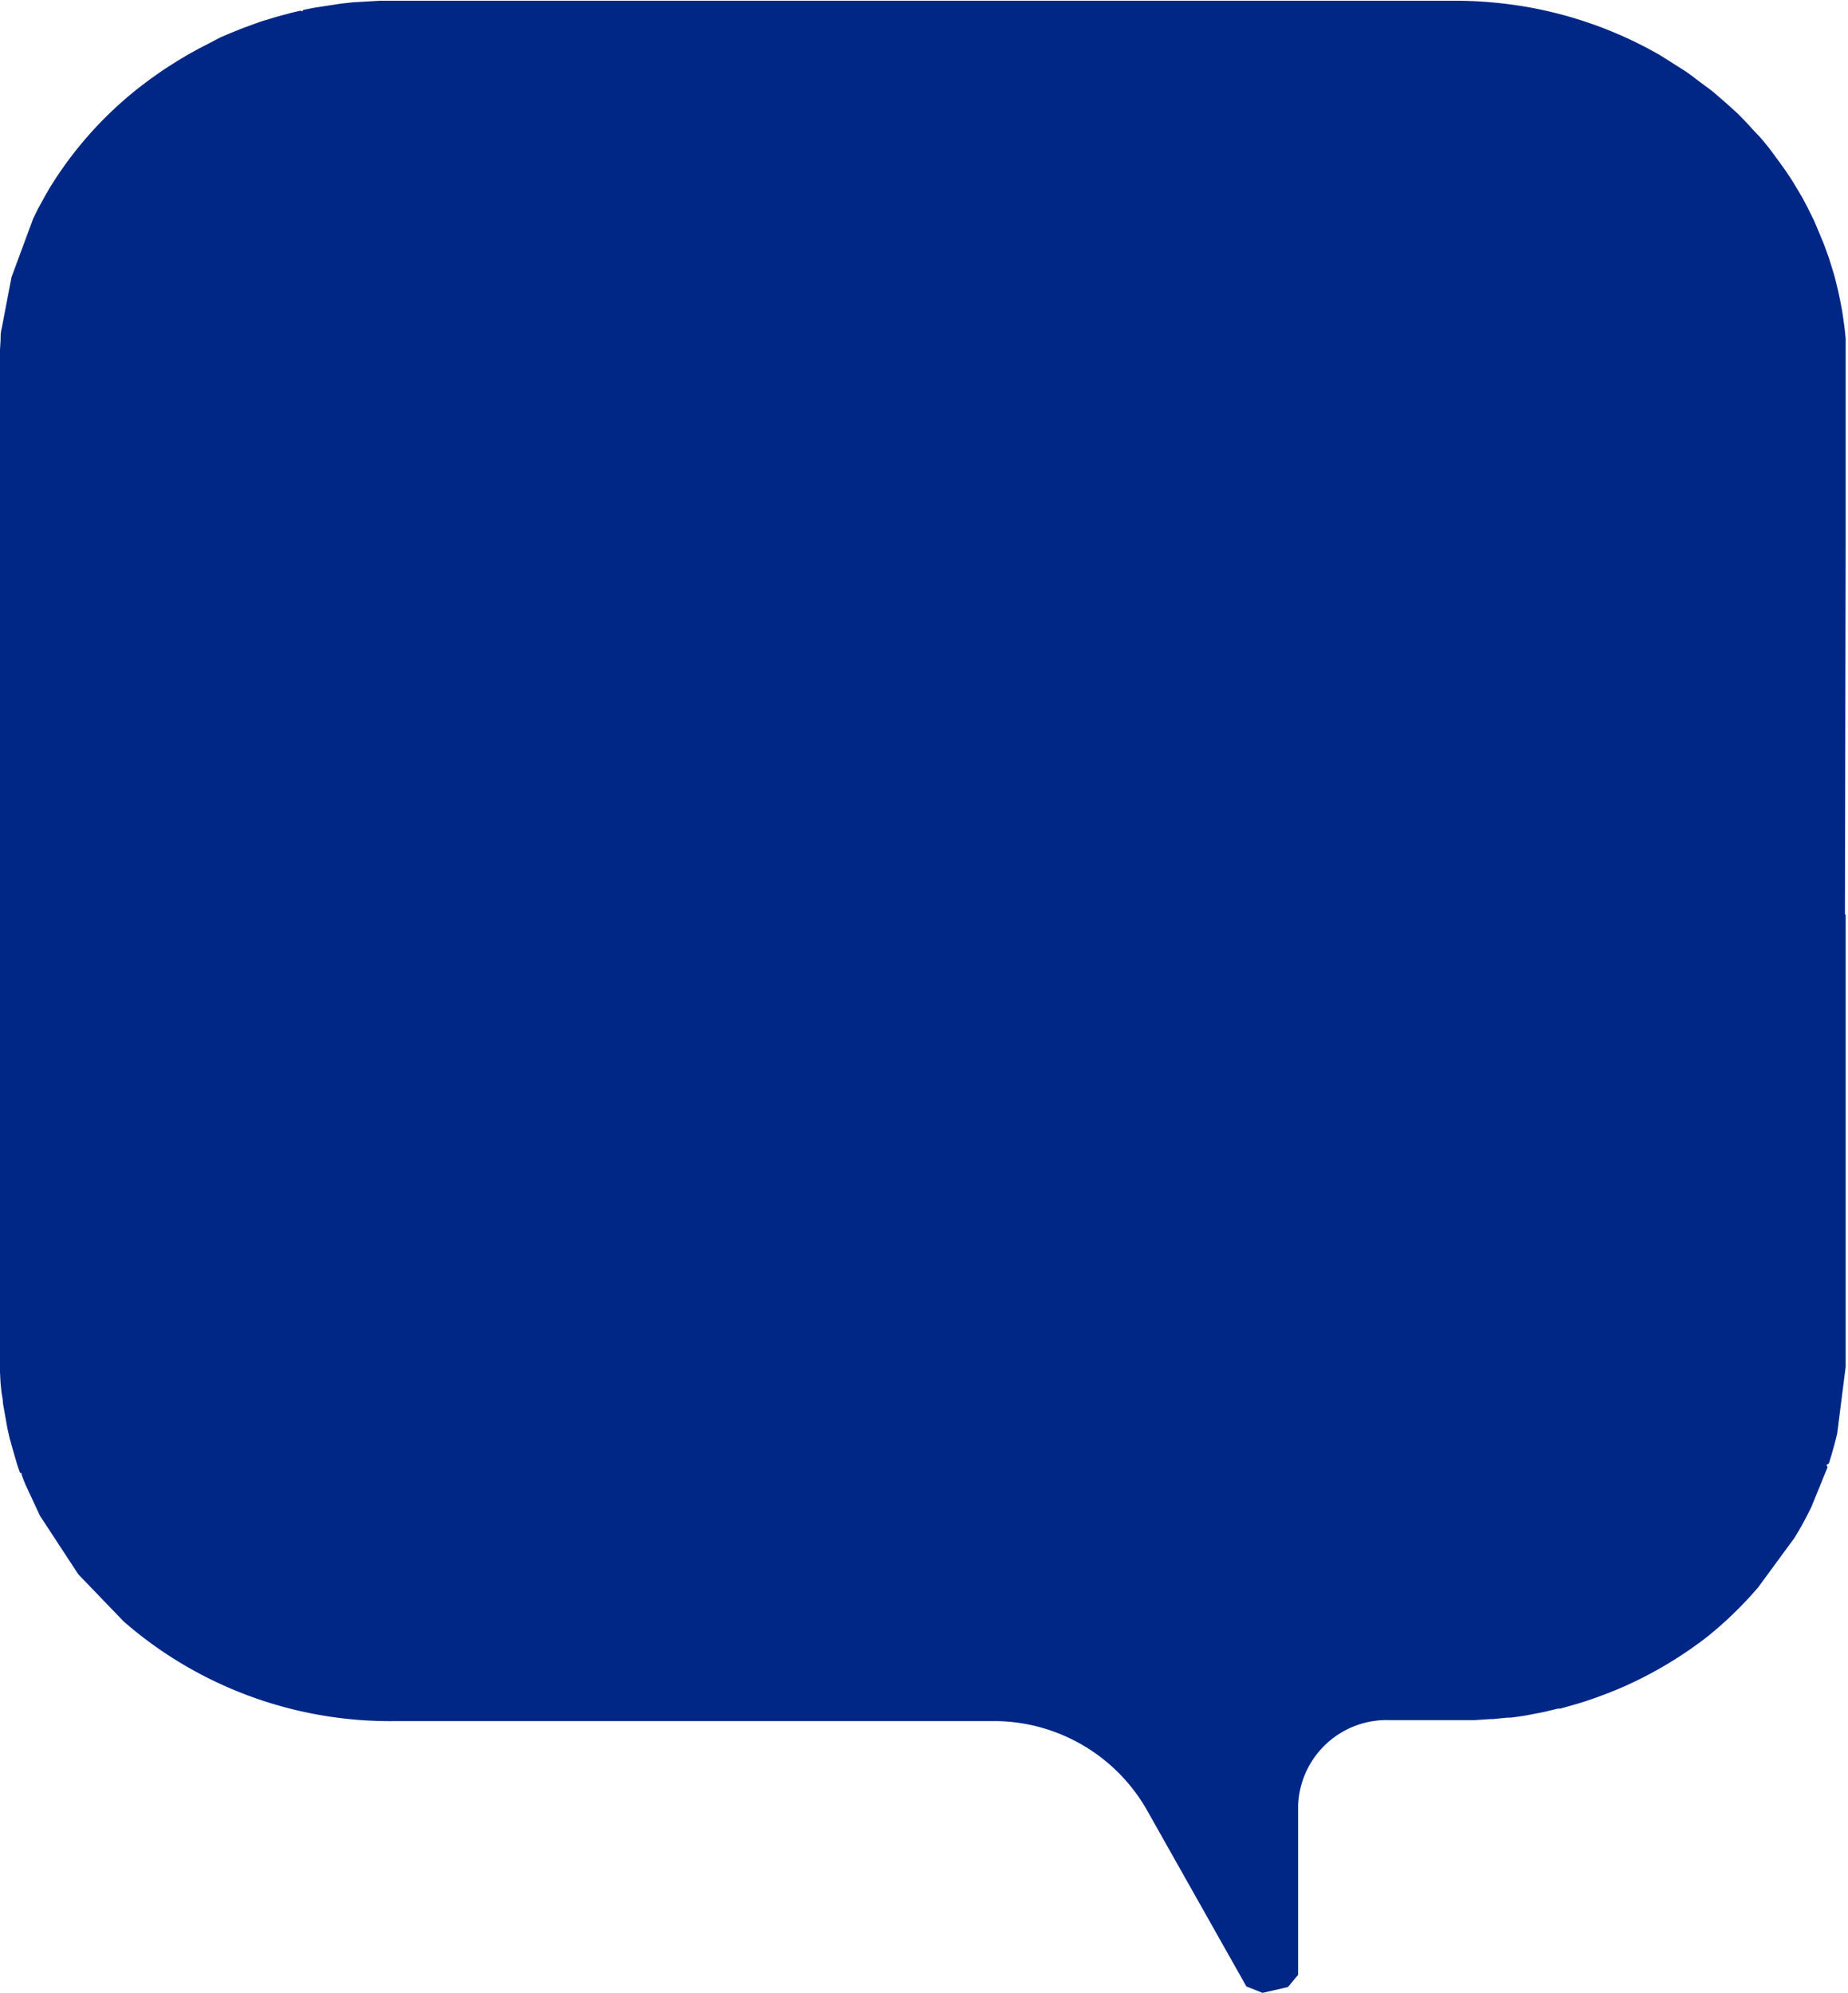 <?xml version="1.0" encoding="UTF-8"?> <svg xmlns="http://www.w3.org/2000/svg" xmlns:xlink="http://www.w3.org/1999/xlink" id="Слой_1" data-name="Слой 1" viewBox="0 0 126.77 136.7"> <defs> <style>.cls-1{fill:none;}.cls-2{clip-path:url(#clip-path);}.cls-3{fill:#002785;}</style> <clipPath id="clip-path" transform="translate(-358.87 -408.44)"> <rect class="cls-1" x="358.87" y="408.44" width="126.77" height="136.7"></rect> </clipPath> </defs> <title>2</title> <g class="cls-2"> <path class="cls-3" d="M444.37,544.7l-6.88-12.2a12.09,12.09,0,0,0-10.14-6H385.84a27.86,27.86,0,0,1-16.6-5.33l-.64-.48c-.41-.32-.82-.66-1.22-1l-3.09-3.21-.1-.13-2.58-3.94-1-2.15c-.13-.32-.2-.5-.26-.68l0-.1-.1,0c-.08-.22-.16-.44-.23-.67l-.29-1-.2-.72c-.05-.23-.11-.47-.16-.71l-.3-1.7c0-.27-.07-.52-.1-.77,0,0-.06-.54-.07-.75l-.05-1c0-.25,0-.5,0-.76V442.85h0v-9.27c0-.27,0-.54,0-.81l.06-1c0-.26,0-.52.07-.77l.68-3.55,1.48-4c.15-.31.25-.52.36-.73l.47-.86.38-.65c.17-.26.32-.51.48-.74A26,26,0,0,1,369,414c.46-.34.9-.65,1.36-.95l.66-.42.72-.43.76-.42.68-.35L374,411l.73-.31.72-.29.95-.35c.22-.08.44-.16.66-.22s.58-.18.83-.25l1-.27.6-.14.12.05.06-.1.76-.15,1.82-.28.81-.09,1.9-.11.84,0h72.84a29.21,29.21,0,0,1,4.76.39,28,28,0,0,1,9.32,3.33h0l.59.37.52.33.63.4c.3.2.59.42.87.64l.42.31.55.41c.34.28.66.57,1,.86l.31.28.42.38c.39.38.76.78,1.12,1.18l.41.43.09.1c.37.43.7.85,1,1.27l.54.74c.11.15.23.33.35.51s.34.51.46.72l.51.86.35.66.45.91.42,1,.25.6c.13.35.25.68.36,1l.21.67.15.49c.18.69.31,1.25.42,1.81l.12.64c.11.72.19,1.3.24,1.9l0,.61c0,.56,0,1,0,1.37v11.81l-.05,25.67.05.05v30.33c0,.23,0,.45,0,.68l-.58,4.56c-.13.55-.25,1-.39,1.47l-.18.59-.17.11.08.15-1.1,2.7a22.34,22.34,0,0,1-1.18,2.16l-2.48,3.38A26.41,26.41,0,0,1,476,520.7a27.63,27.63,0,0,1-5.78,3.45c-.71.31-1.41.58-2.13.83-.37.13-.71.24-1.05.34l-1.13.32-.16,0-1,.24-1.14.22c-.42.07-.77.12-1.12.16l-.2,0-1,.1-.19,0-1.06.07-1.28,0h-4.56a6.08,6.08,0,0,0-6.28,5.84V543.9l-.7.84-1.74.4Z" transform="translate(-358.87 -408.44)"></path> </g> </svg> 
